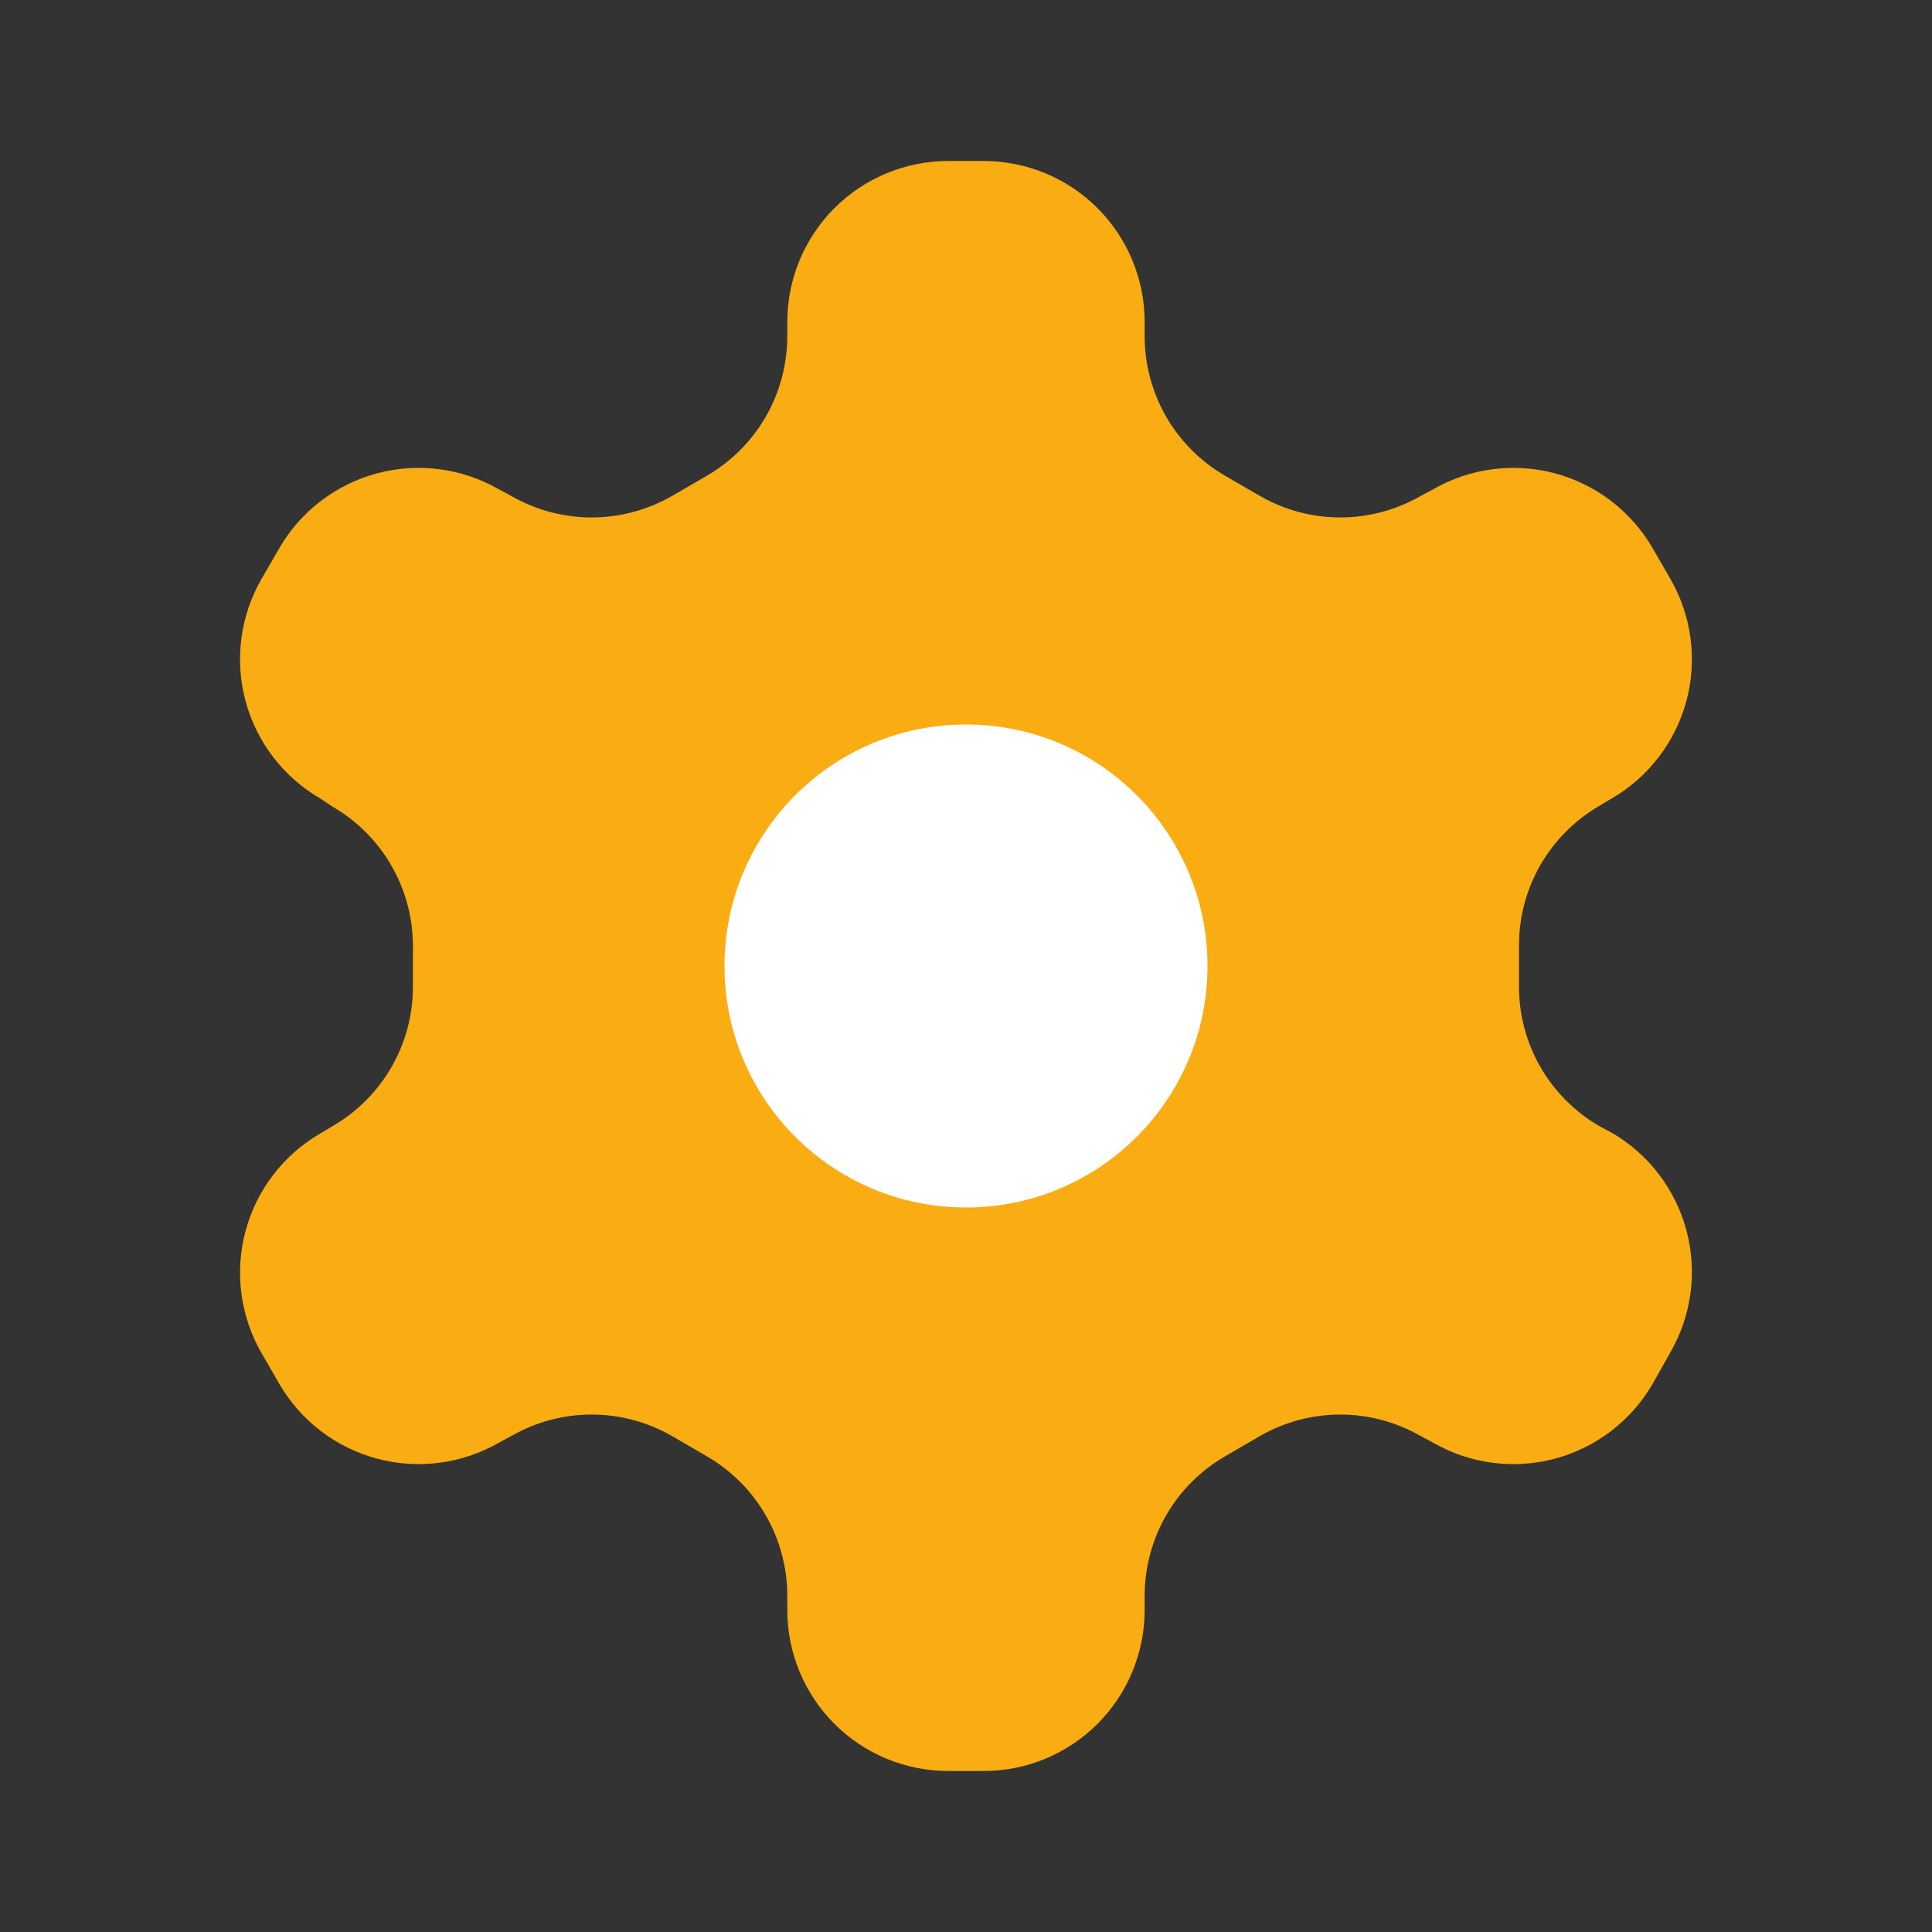<svg width="30" height="30" viewBox="0 0 30 30" fill="none" xmlns="http://www.w3.org/2000/svg">
<rect x="0" y="0" width="30" height="30" fill="#333333" stroke="none"/>
<path d="M15.274 2.5H14.725C14.062 2.5 13.426 2.763 12.957 3.232C12.488 3.701 12.225 4.337 12.225 5V5.225C12.224 5.663 12.108 6.094 11.889 6.474C11.669 6.853 11.354 7.168 10.975 7.388L10.437 7.7C10.057 7.919 9.626 8.035 9.187 8.035C8.748 8.035 8.317 7.919 7.937 7.7L7.75 7.6C7.176 7.269 6.494 7.179 5.855 7.35C5.215 7.521 4.669 7.939 4.337 8.512L4.062 8.988C3.731 9.561 3.641 10.243 3.812 10.883C3.983 11.522 4.401 12.068 4.975 12.4L5.162 12.525C5.54 12.743 5.854 13.056 6.073 13.434C6.293 13.811 6.409 14.239 6.412 14.675V15.312C6.414 15.753 6.299 16.186 6.08 16.568C5.86 16.95 5.544 17.267 5.162 17.488L4.975 17.6C4.401 17.932 3.983 18.478 3.812 19.117C3.641 19.757 3.731 20.439 4.062 21.012L4.337 21.488C4.669 22.061 5.215 22.479 5.855 22.65C6.494 22.821 7.176 22.731 7.75 22.4L7.937 22.3C8.317 22.081 8.748 21.965 9.187 21.965C9.626 21.965 10.057 22.081 10.437 22.3L10.975 22.613C11.354 22.832 11.669 23.147 11.889 23.526C12.108 23.906 12.224 24.337 12.225 24.775V25C12.225 25.663 12.488 26.299 12.957 26.768C13.426 27.237 14.062 27.5 14.725 27.5H15.274C15.938 27.5 16.573 27.237 17.042 26.768C17.511 26.299 17.774 25.663 17.774 25V24.775C17.775 24.337 17.891 23.906 18.11 23.526C18.329 23.147 18.645 22.832 19.024 22.613L19.562 22.3C19.942 22.081 20.373 21.965 20.812 21.965C21.251 21.965 21.682 22.081 22.062 22.3L22.25 22.4C22.823 22.731 23.505 22.821 24.145 22.65C24.784 22.479 25.33 22.061 25.662 21.488L25.937 21C26.268 20.426 26.358 19.745 26.187 19.105C26.015 18.465 25.598 17.919 25.024 17.587L24.837 17.488C24.456 17.267 24.139 16.95 23.919 16.568C23.7 16.186 23.585 15.753 23.587 15.312V14.688C23.585 14.247 23.7 13.814 23.919 13.432C24.139 13.05 24.456 12.733 24.837 12.512L25.024 12.4C25.598 12.068 26.015 11.522 26.187 10.883C26.358 10.243 26.268 9.561 25.937 8.988L25.662 8.512C25.33 7.939 24.784 7.521 24.145 7.35C23.505 7.179 22.823 7.269 22.25 7.6L22.062 7.7C21.682 7.919 21.251 8.035 20.812 8.035C20.373 8.035 19.942 7.919 19.562 7.7L19.024 7.388C18.645 7.168 18.329 6.853 18.11 6.474C17.891 6.094 17.775 5.663 17.774 5.225V5C17.774 4.337 17.511 3.701 17.042 3.232C16.573 2.763 15.938 2.5 15.274 2.5Z" fill="#FAAD13"/>
<path d="M15 18.75C17.071 18.75 18.75 17.071 18.75 15C18.75 12.929 17.071 11.25 15 11.25C12.929 11.25 11.25 12.929 11.25 15C11.25 17.071 12.929 18.75 15 18.75Z" fill="white"/>
</svg>
